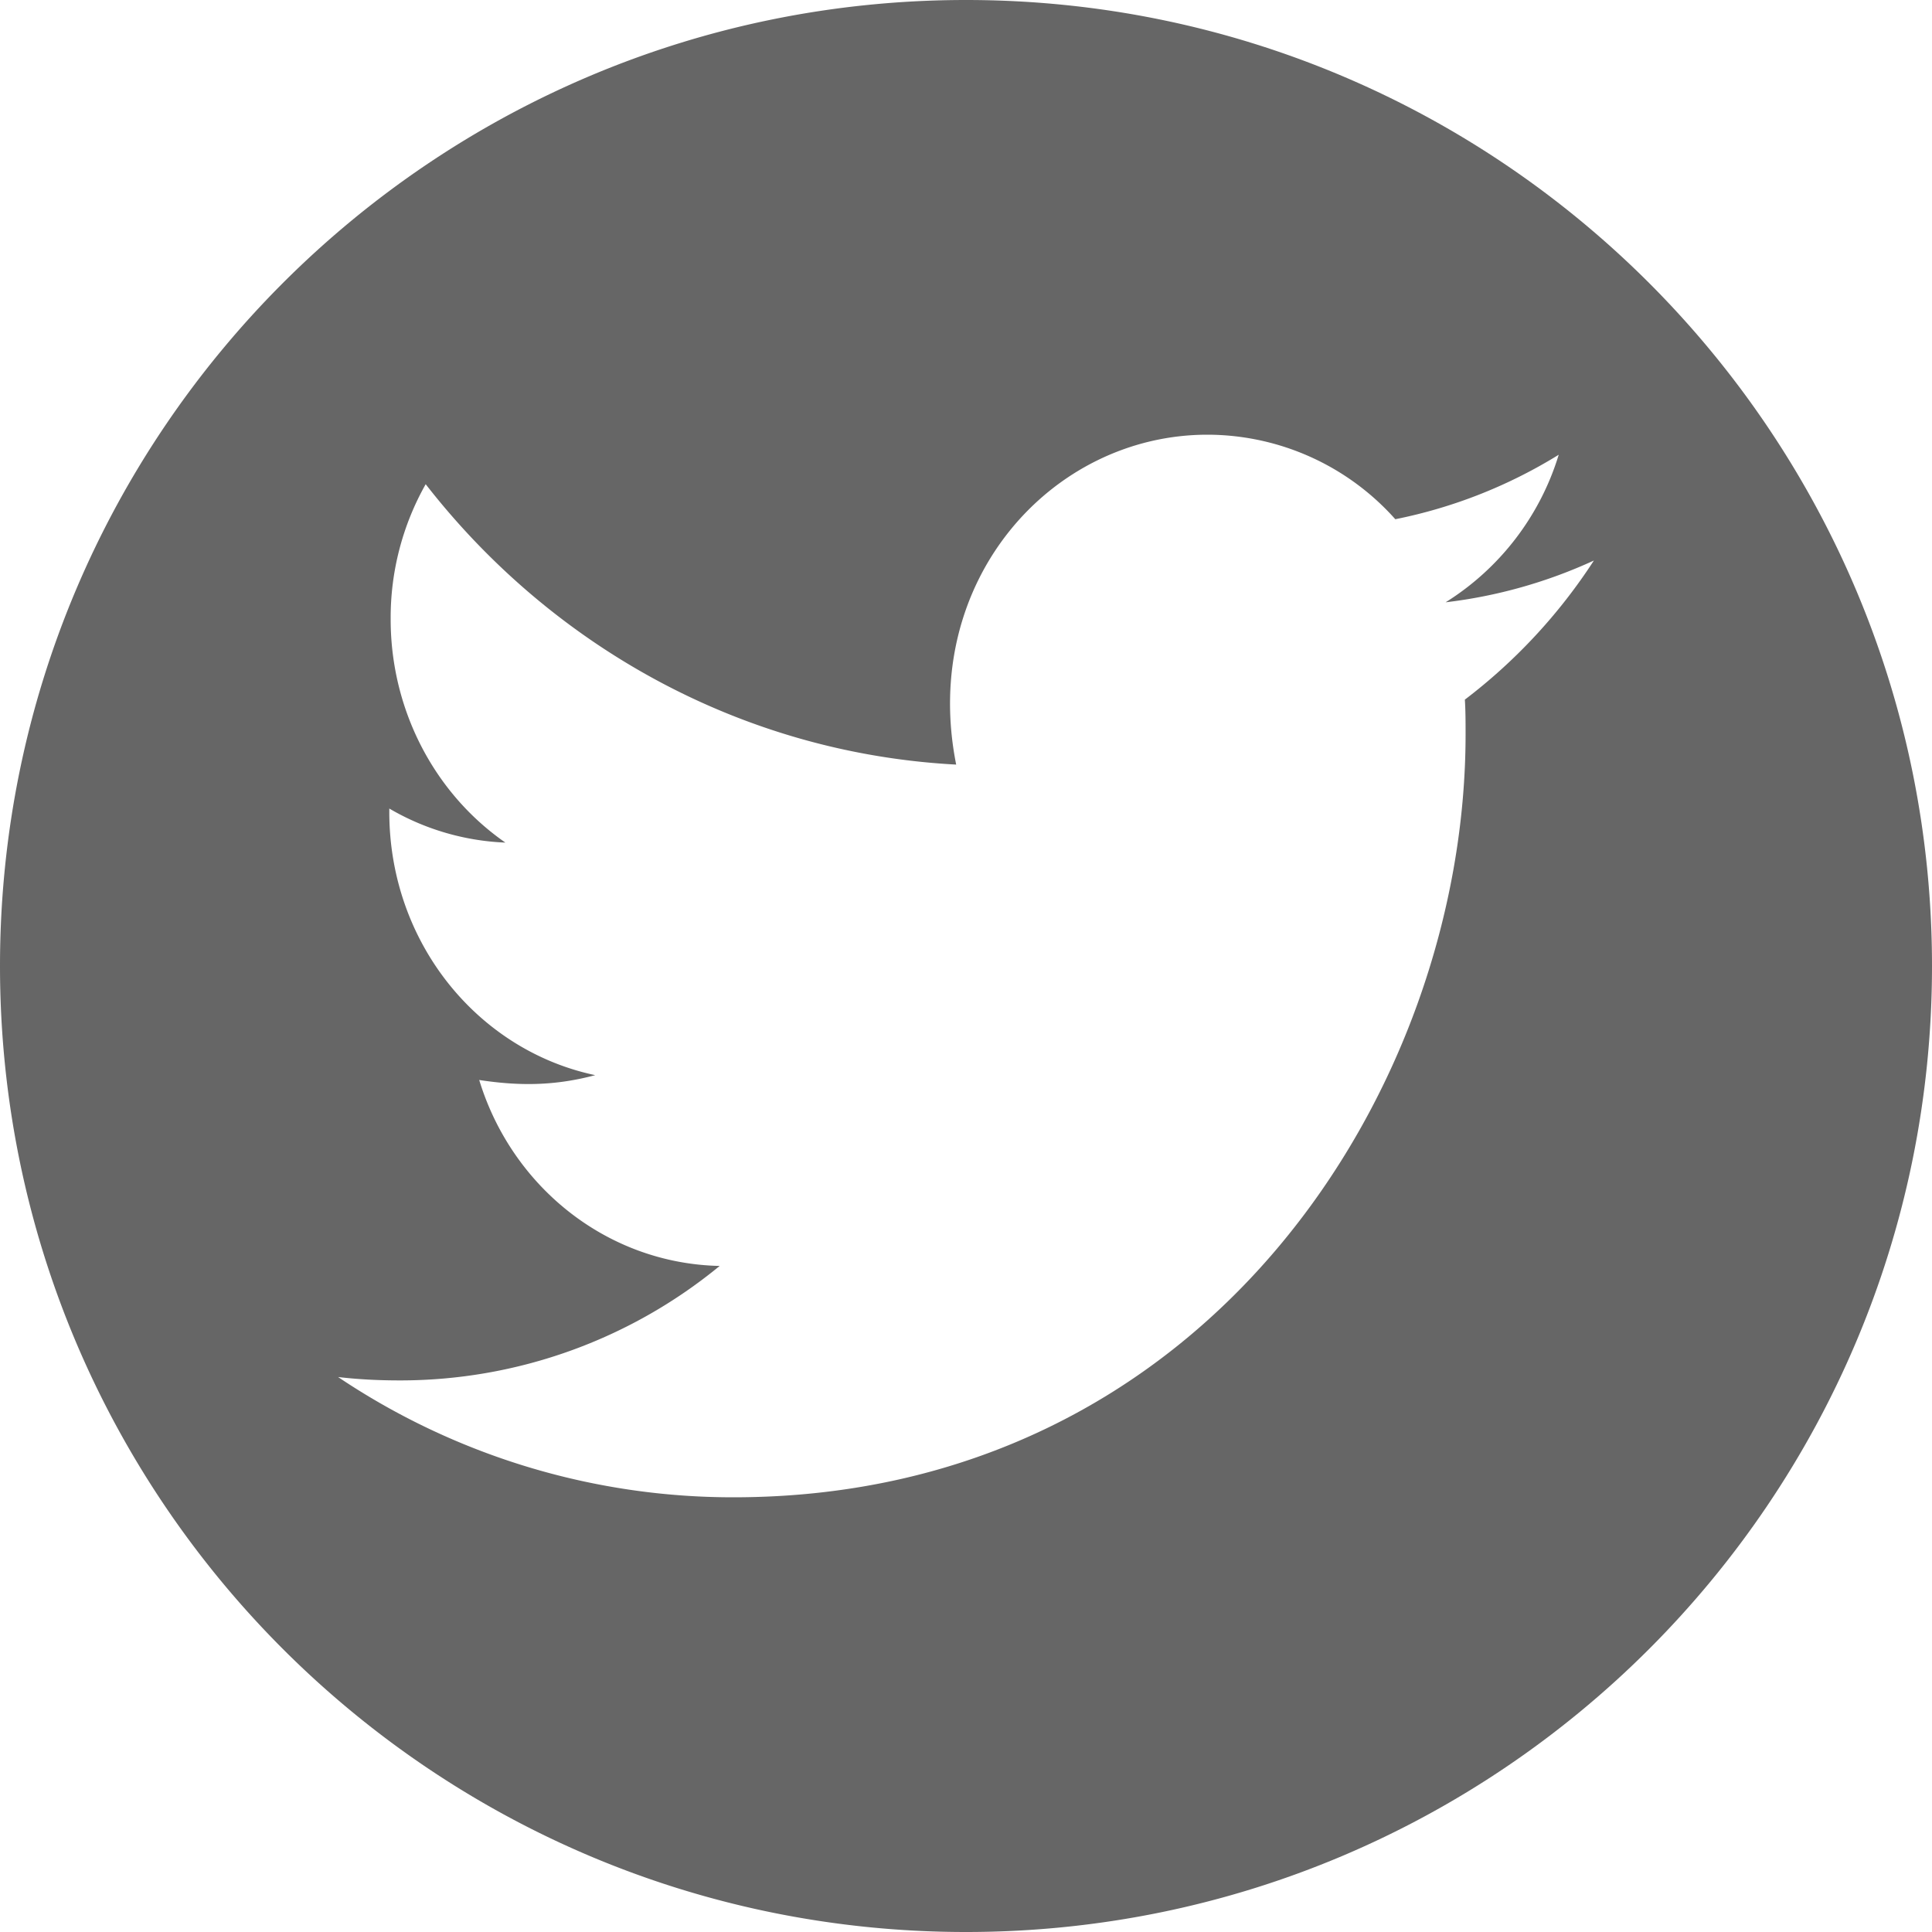 <svg width="24" height="24" viewBox="0 0 24 24" xmlns="http://www.w3.org/2000/svg">
    <g fill="none" fill-rule="evenodd">
        <path d="M0 0h24v24H0z"/>
        <path d="M12 0c6.627 0 12 5.373 12 12s-5.373 12-12 12S0 18.627 0 12 5.373 0 12 0zm3 5.4c-1.951 0-3.574 1.833-3.122 4.098-2.65-.141-5.016-1.461-6.59-3.483a3.373 3.373 0 0 0-.435 1.68c0 1.113.535 2.154 1.425 2.772a3.1 3.1 0 0 1-1.442-.423v.042c0 1.62 1.096 2.961 2.558 3.27-.506.135-.95.135-1.441.06.402 1.32 1.582 2.28 2.987 2.31a6.248 6.248 0 0 1-3.969 1.422c-.265 0-.512-.012-.771-.042A8.798 8.798 0 0 0 9.11 18.6c5.878 0 9.096-5.073 9.096-9.477 0-.144 0-.291-.009-.432A6.862 6.862 0 0 0 19.8 6.963a6.12 6.12 0 0 1-1.842.519 3.295 3.295 0 0 0 1.405-1.833 6.159 6.159 0 0 1-2.03.801A3.13 3.13 0 0 0 15 5.4z" fill="#666"/>
    </g>
</svg>
